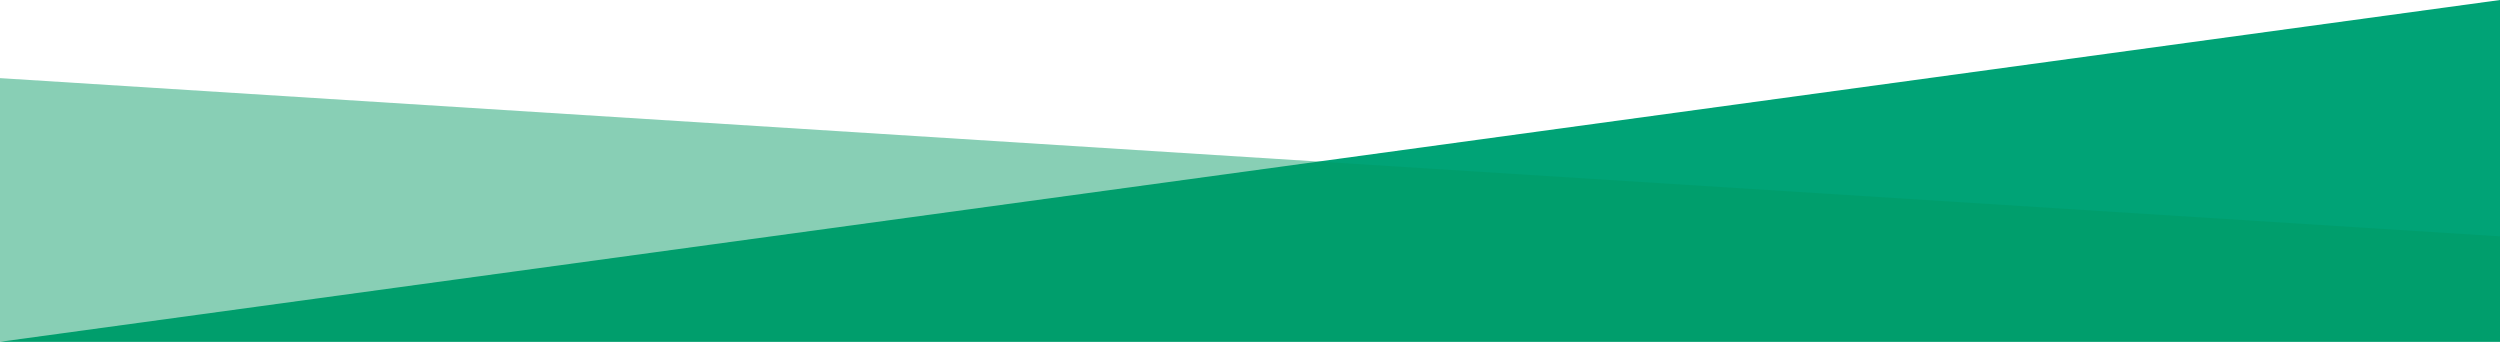 <?xml version="1.0" encoding="UTF-8"?>
<svg width="1280px" height="175px" viewBox="0 0 1280 175" version="1.1" xmlns="http://www.w3.org/2000/svg" xmlns:xlink="http://www.w3.org/1999/xlink" style="background: #FFFFFF;">
    <!-- Generator: Sketch 47.1 (45422) - http://www.bohemiancoding.com/sketch -->
    <title>Desktop HD Copy 9</title>
    <desc>Created with Sketch.</desc>
    <defs></defs>
    <g id="Page-1" stroke="none" stroke-width="1" fill="none" fill-rule="evenodd">
        <g id="Desktop-HD-Copy-9">
            <g id="Group" transform="translate(640, 87.5) rotate(180) translate(-640, -87.5) ">
                <polygon id="Rectangle-13" fill="#00A376" transform="translate(640, 87.5) scale(1, -1) translate(-640, -87.5) " points="0 0 1280 175 0 175"></polygon>
                <polygon id="Rectangle-13" fill-opacity="0.467" fill="#009861" points="0 0 1280 0 1280 135 0 54"></polygon>
            </g>
        </g>
    </g>
</svg>
